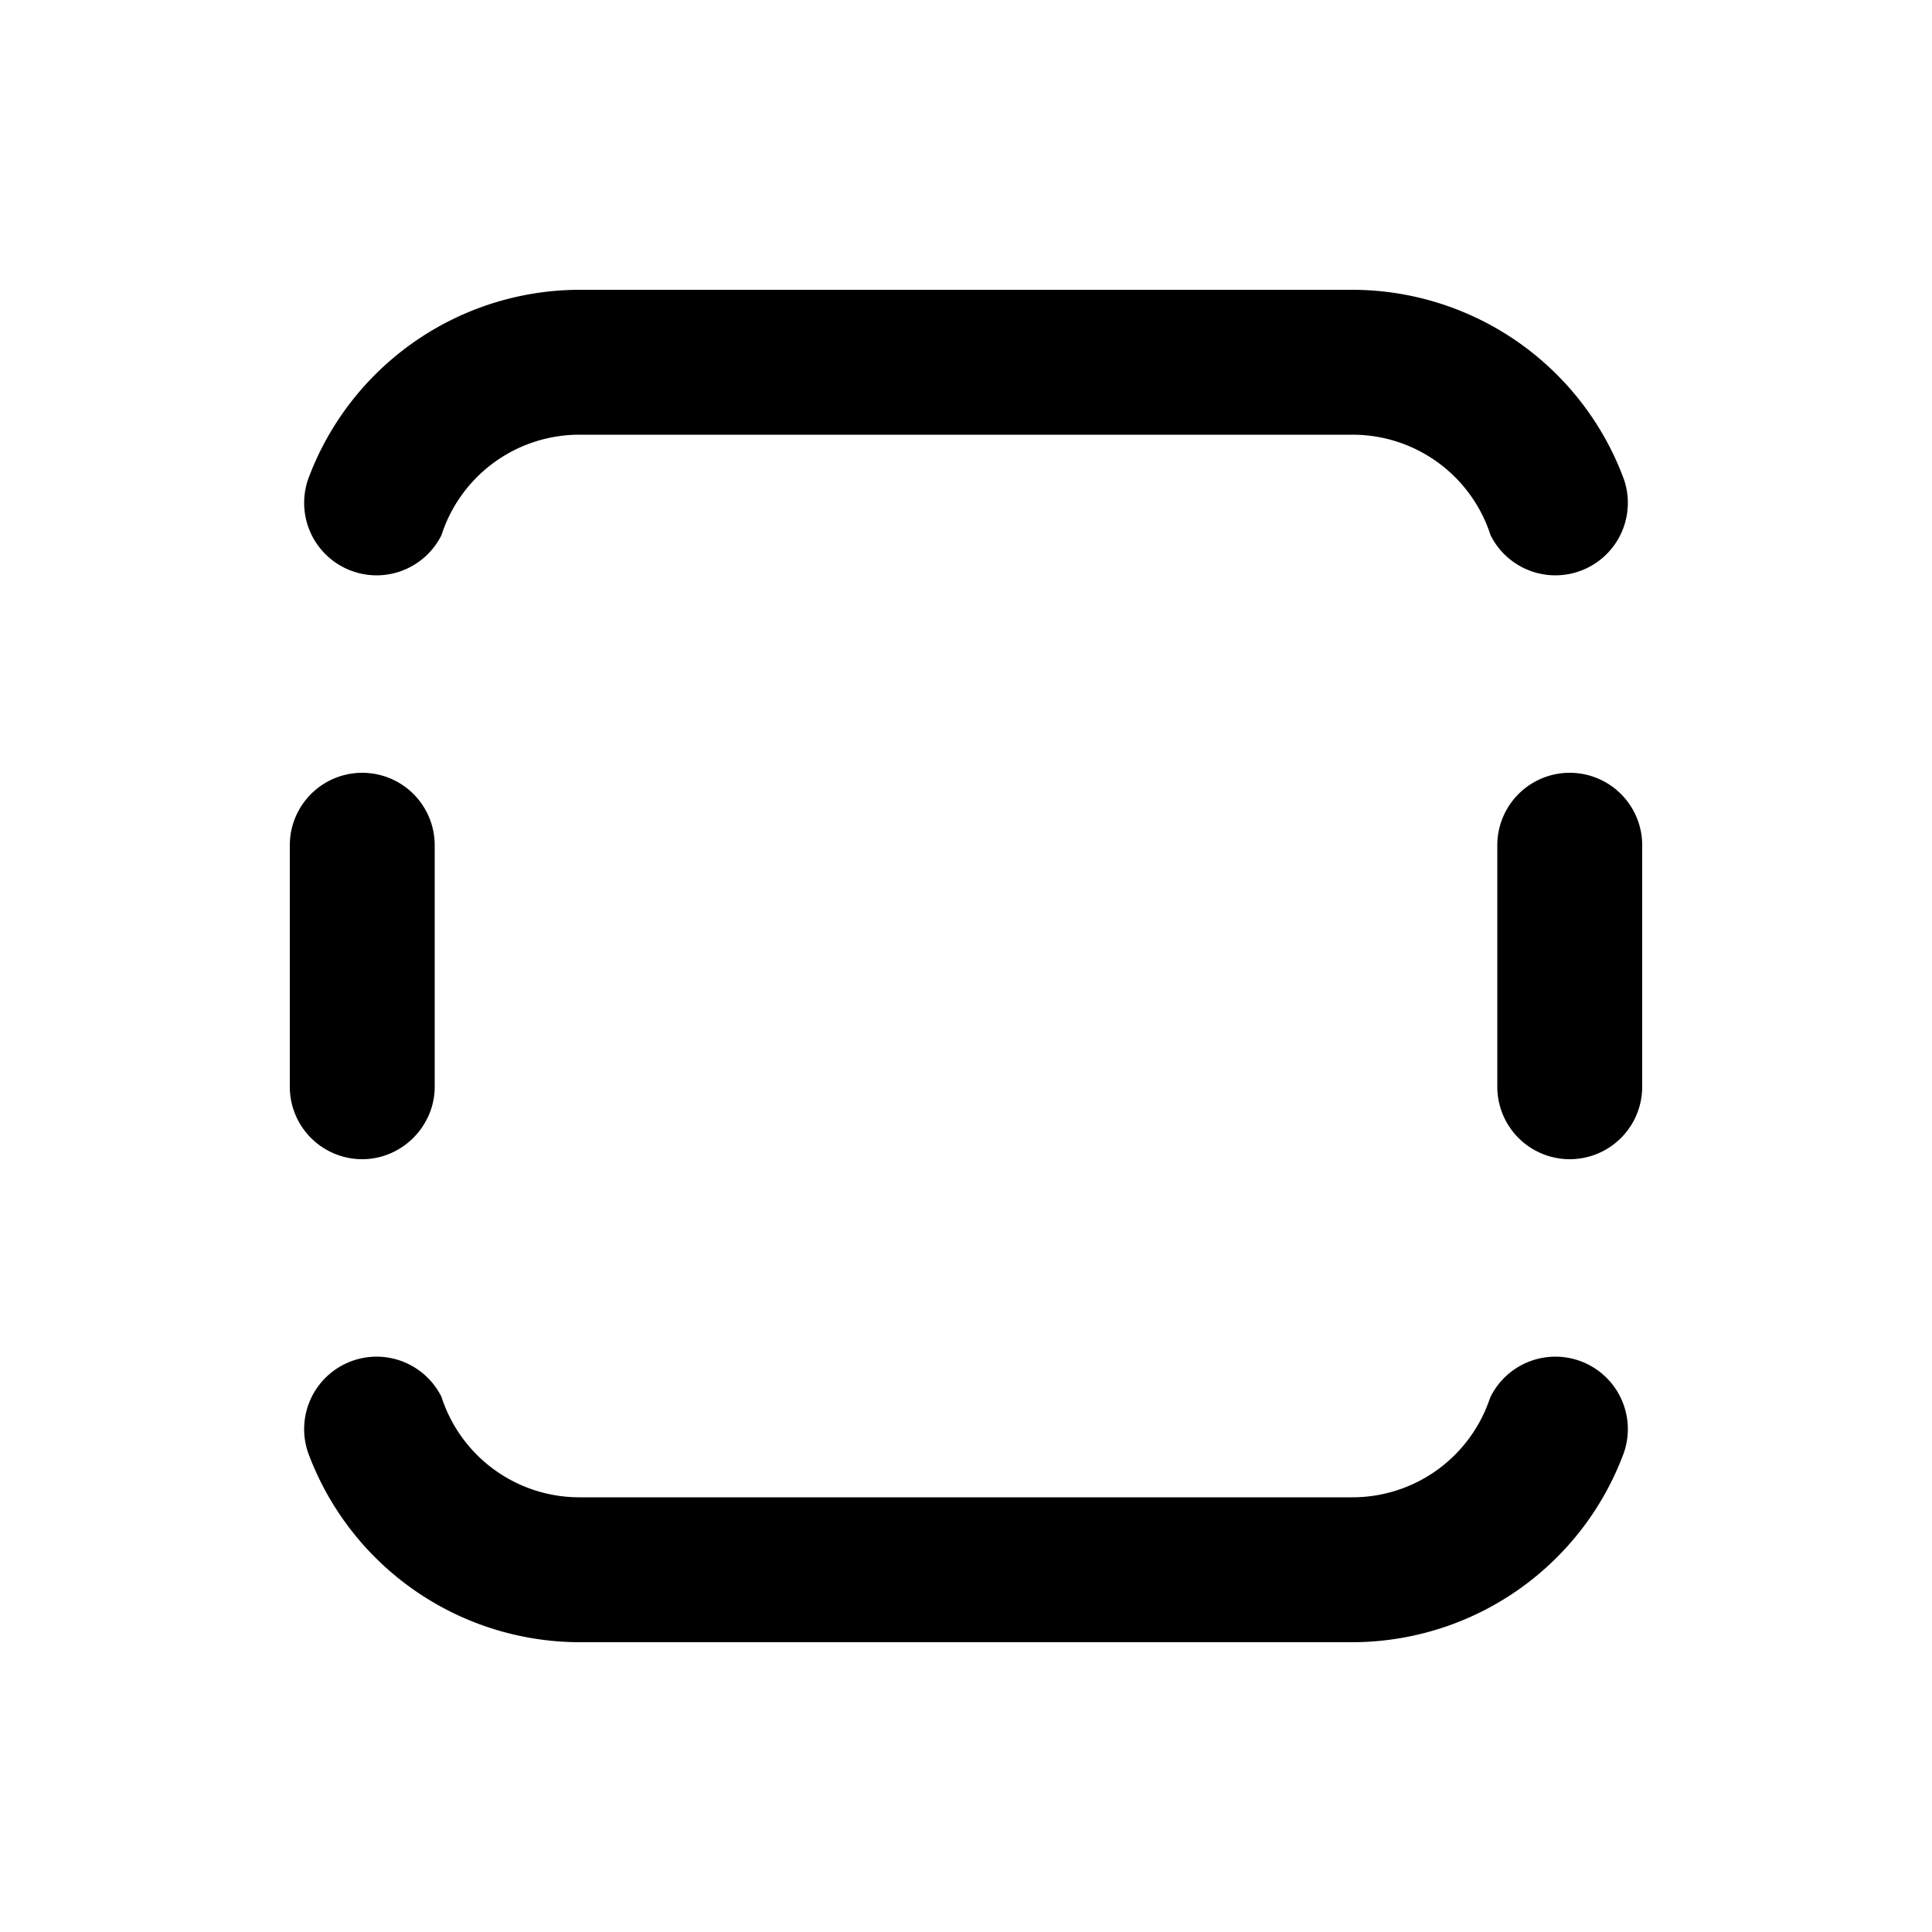 <svg width="20" height="20" viewBox="0 0 20 20" xmlns="http://www.w3.org/2000/svg"><path d="M6 4.5a1.5 1.5 0 0 0-1.43 1.04.75.75 0 0 1-1.38-.58A3 3 0 0 1 6 3h8a3 3 0 0 1 2.81 1.96.75.75 0 0 1-1.38.58A1.5 1.5 0 0 0 14 4.5H6ZM3.75 12a.75.75 0 0 1-.75-.75v-2.5a.75.75 0 0 1 1.5 0v2.5c0 .41-.34.75-.75.75ZM14 15.5H6a1.5 1.5 0 0 1-1.43-1.04.75.75 0 0 0-1.38.58A3 3 0 0 0 6 17h8a3 3 0 0 0 2.81-1.96.75.75 0 0 0-1.38-.58l-.03.08a1.5 1.5 0 0 1-1.4.96Zm1.5-4.25a.75.75 0 0 0 1.5 0v-2.5a.75.75 0 0 0-1.5 0v2.5Z"/></svg>
